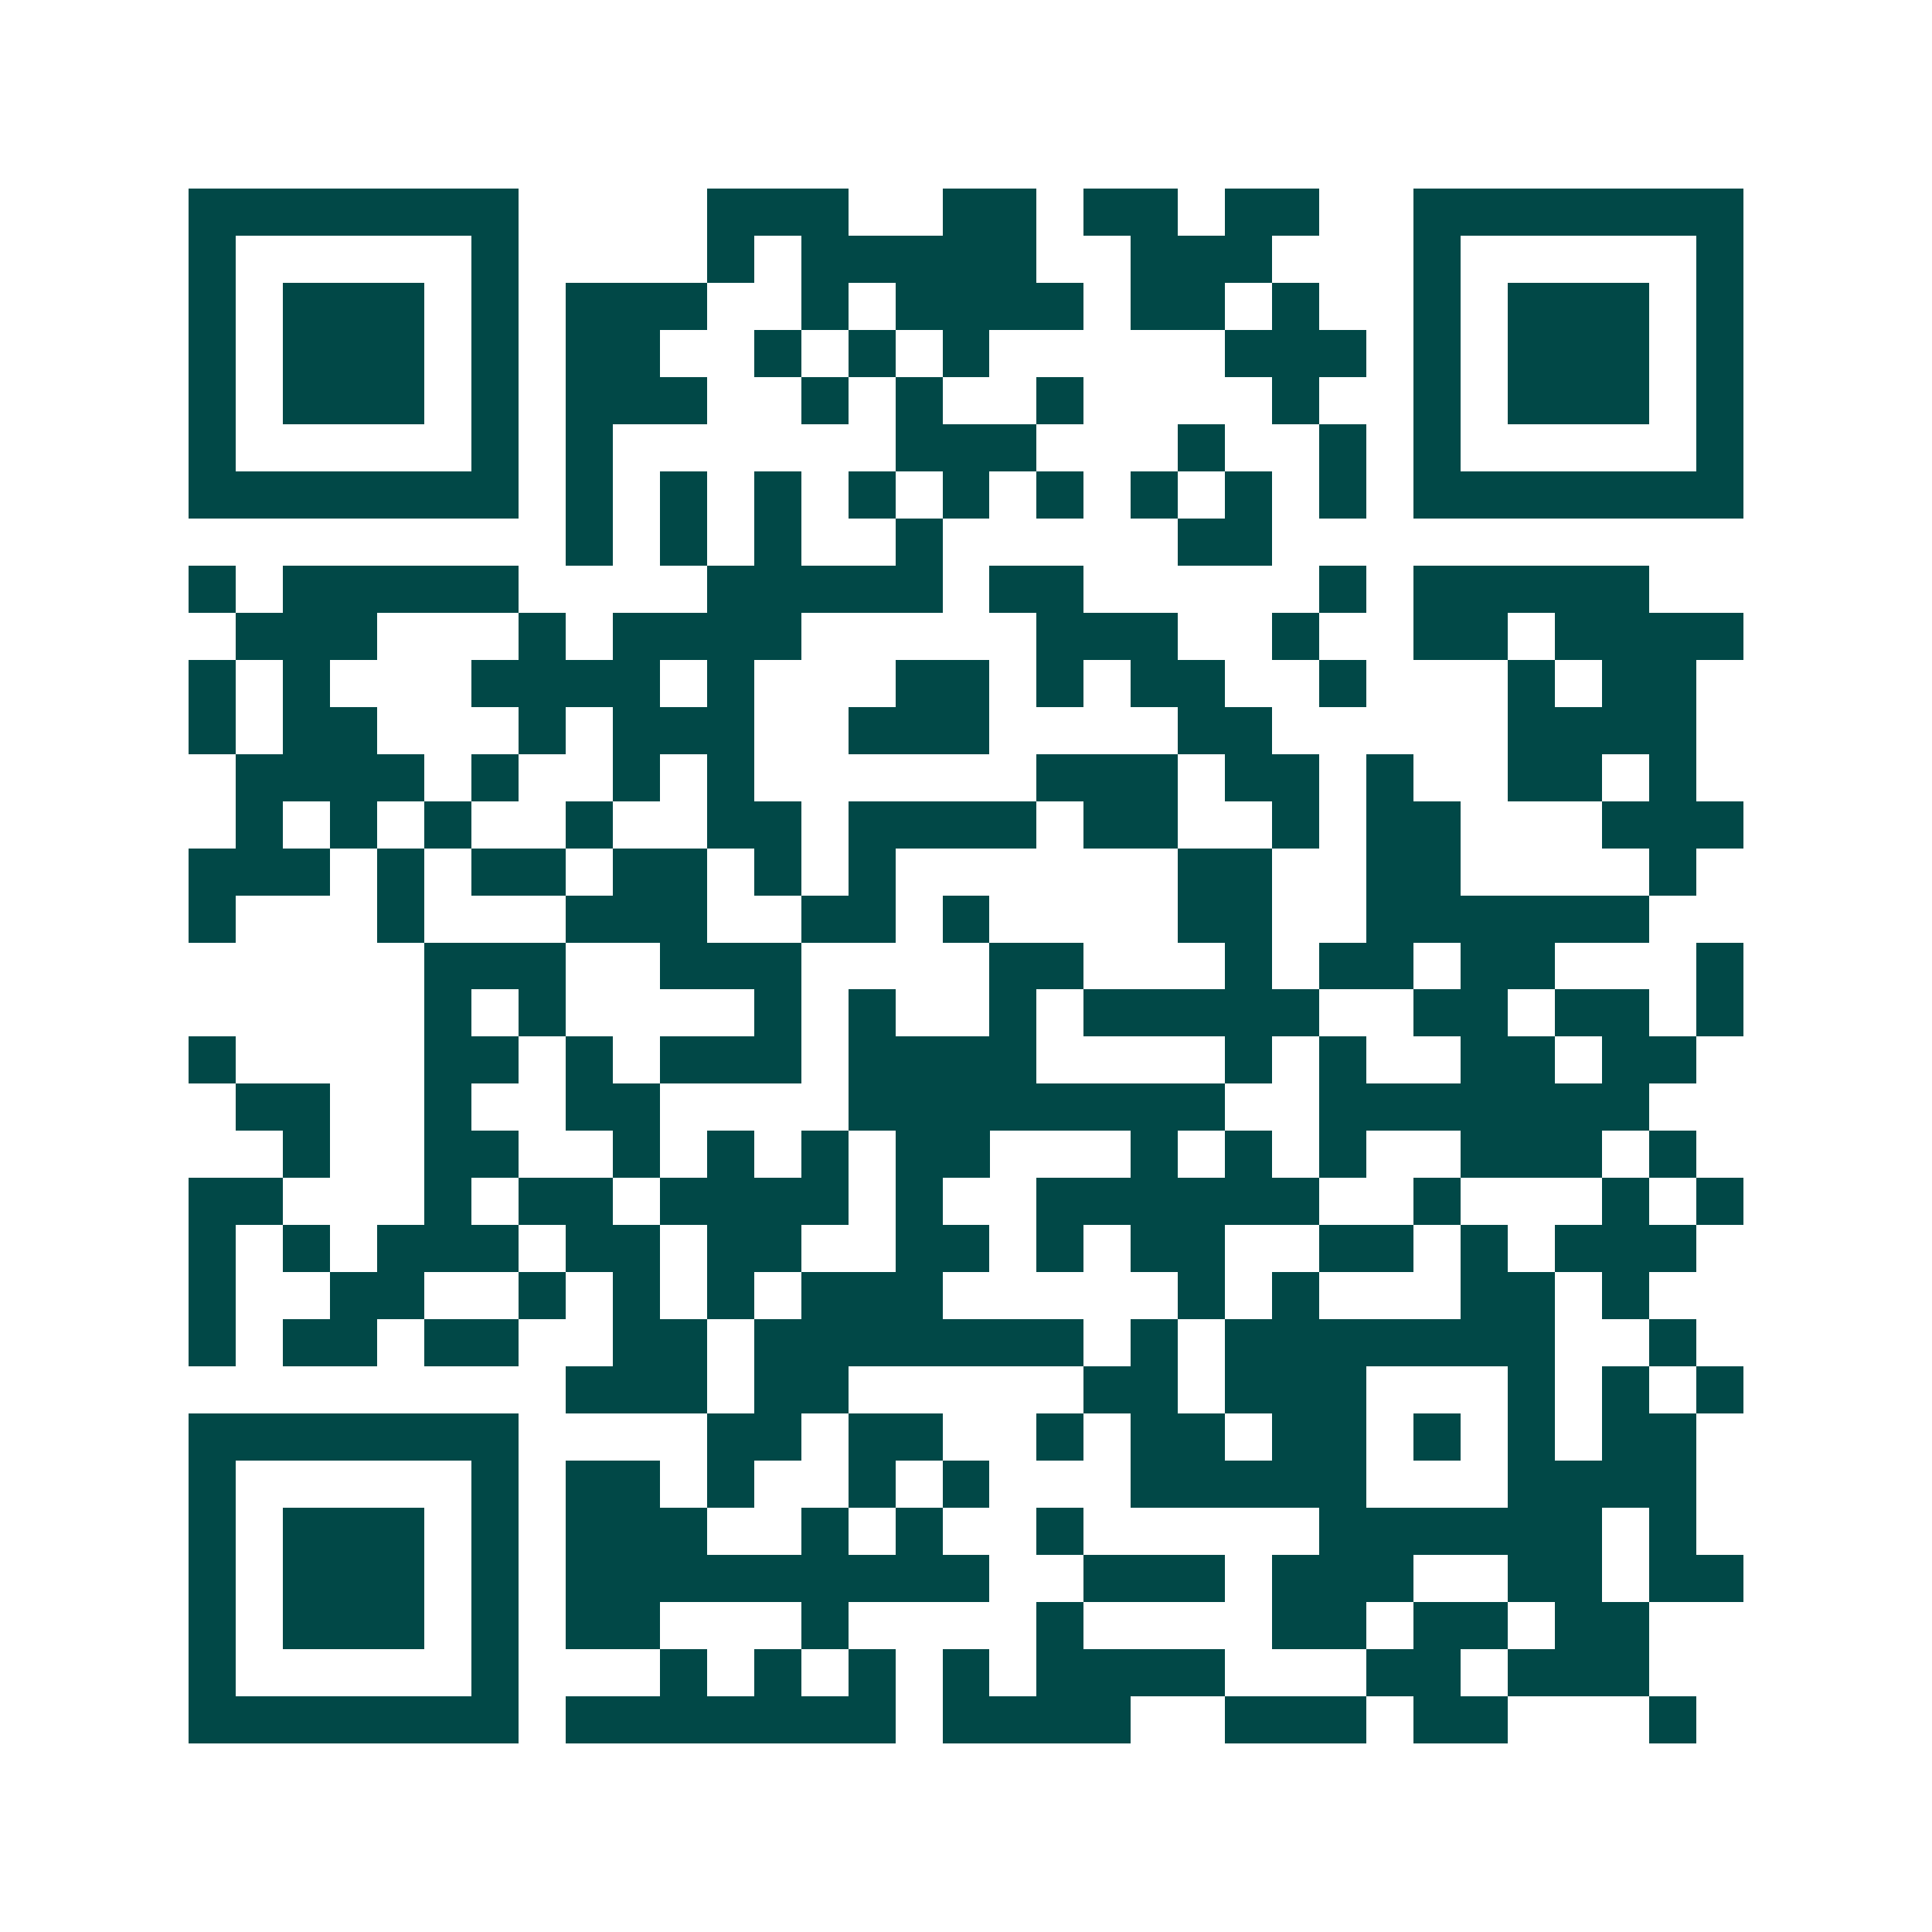 <svg xmlns="http://www.w3.org/2000/svg" width="200" height="200" viewBox="0 0 41 41" shape-rendering="crispEdges"><path fill="#ffffff" d="M0 0h41v41H0z"/><path stroke="#014847" d="M4 4.5h7m4 0h3m2 0h2m1 0h2m1 0h2m2 0h7M4 5.5h1m5 0h1m4 0h1m1 0h5m2 0h3m3 0h1m5 0h1M4 6.5h1m1 0h3m1 0h1m1 0h3m2 0h1m1 0h4m1 0h2m1 0h1m2 0h1m1 0h3m1 0h1M4 7.5h1m1 0h3m1 0h1m1 0h2m2 0h1m1 0h1m1 0h1m5 0h3m1 0h1m1 0h3m1 0h1M4 8.5h1m1 0h3m1 0h1m1 0h3m2 0h1m1 0h1m2 0h1m4 0h1m2 0h1m1 0h3m1 0h1M4 9.5h1m5 0h1m1 0h1m6 0h3m3 0h1m2 0h1m1 0h1m5 0h1M4 10.5h7m1 0h1m1 0h1m1 0h1m1 0h1m1 0h1m1 0h1m1 0h1m1 0h1m1 0h1m1 0h7M12 11.5h1m1 0h1m1 0h1m2 0h1m5 0h2M4 12.5h1m1 0h5m4 0h5m1 0h2m5 0h1m1 0h5M5 13.5h3m3 0h1m1 0h4m5 0h3m2 0h1m2 0h2m1 0h4M4 14.5h1m1 0h1m3 0h4m1 0h1m3 0h2m1 0h1m1 0h2m2 0h1m3 0h1m1 0h2M4 15.5h1m1 0h2m3 0h1m1 0h3m2 0h3m4 0h2m5 0h4M5 16.5h4m1 0h1m2 0h1m1 0h1m6 0h3m1 0h2m1 0h1m2 0h2m1 0h1M5 17.5h1m1 0h1m1 0h1m2 0h1m2 0h2m1 0h4m1 0h2m2 0h1m1 0h2m3 0h3M4 18.5h3m1 0h1m1 0h2m1 0h2m1 0h1m1 0h1m6 0h2m2 0h2m4 0h1M4 19.5h1m3 0h1m3 0h3m2 0h2m1 0h1m4 0h2m2 0h6M9 20.5h3m2 0h3m4 0h2m3 0h1m1 0h2m1 0h2m3 0h1M9 21.5h1m1 0h1m4 0h1m1 0h1m2 0h1m1 0h5m2 0h2m1 0h2m1 0h1M4 22.5h1m4 0h2m1 0h1m1 0h3m1 0h4m4 0h1m1 0h1m2 0h2m1 0h2M5 23.5h2m2 0h1m2 0h2m4 0h8m2 0h7M6 24.5h1m2 0h2m2 0h1m1 0h1m1 0h1m1 0h2m3 0h1m1 0h1m1 0h1m2 0h3m1 0h1M4 25.5h2m3 0h1m1 0h2m1 0h4m1 0h1m2 0h6m2 0h1m3 0h1m1 0h1M4 26.5h1m1 0h1m1 0h3m1 0h2m1 0h2m2 0h2m1 0h1m1 0h2m2 0h2m1 0h1m1 0h3M4 27.5h1m2 0h2m2 0h1m1 0h1m1 0h1m1 0h3m5 0h1m1 0h1m3 0h2m1 0h1M4 28.5h1m1 0h2m1 0h2m2 0h2m1 0h7m1 0h1m1 0h7m2 0h1M12 29.5h3m1 0h2m5 0h2m1 0h3m3 0h1m1 0h1m1 0h1M4 30.5h7m4 0h2m1 0h2m2 0h1m1 0h2m1 0h2m1 0h1m1 0h1m1 0h2M4 31.5h1m5 0h1m1 0h2m1 0h1m2 0h1m1 0h1m3 0h5m3 0h4M4 32.5h1m1 0h3m1 0h1m1 0h3m2 0h1m1 0h1m2 0h1m5 0h6m1 0h1M4 33.5h1m1 0h3m1 0h1m1 0h9m2 0h3m1 0h3m2 0h2m1 0h2M4 34.5h1m1 0h3m1 0h1m1 0h2m3 0h1m4 0h1m4 0h2m1 0h2m1 0h2M4 35.5h1m5 0h1m3 0h1m1 0h1m1 0h1m1 0h1m1 0h4m3 0h2m1 0h3M4 36.5h7m1 0h7m1 0h4m2 0h3m1 0h2m3 0h1"/></svg>
